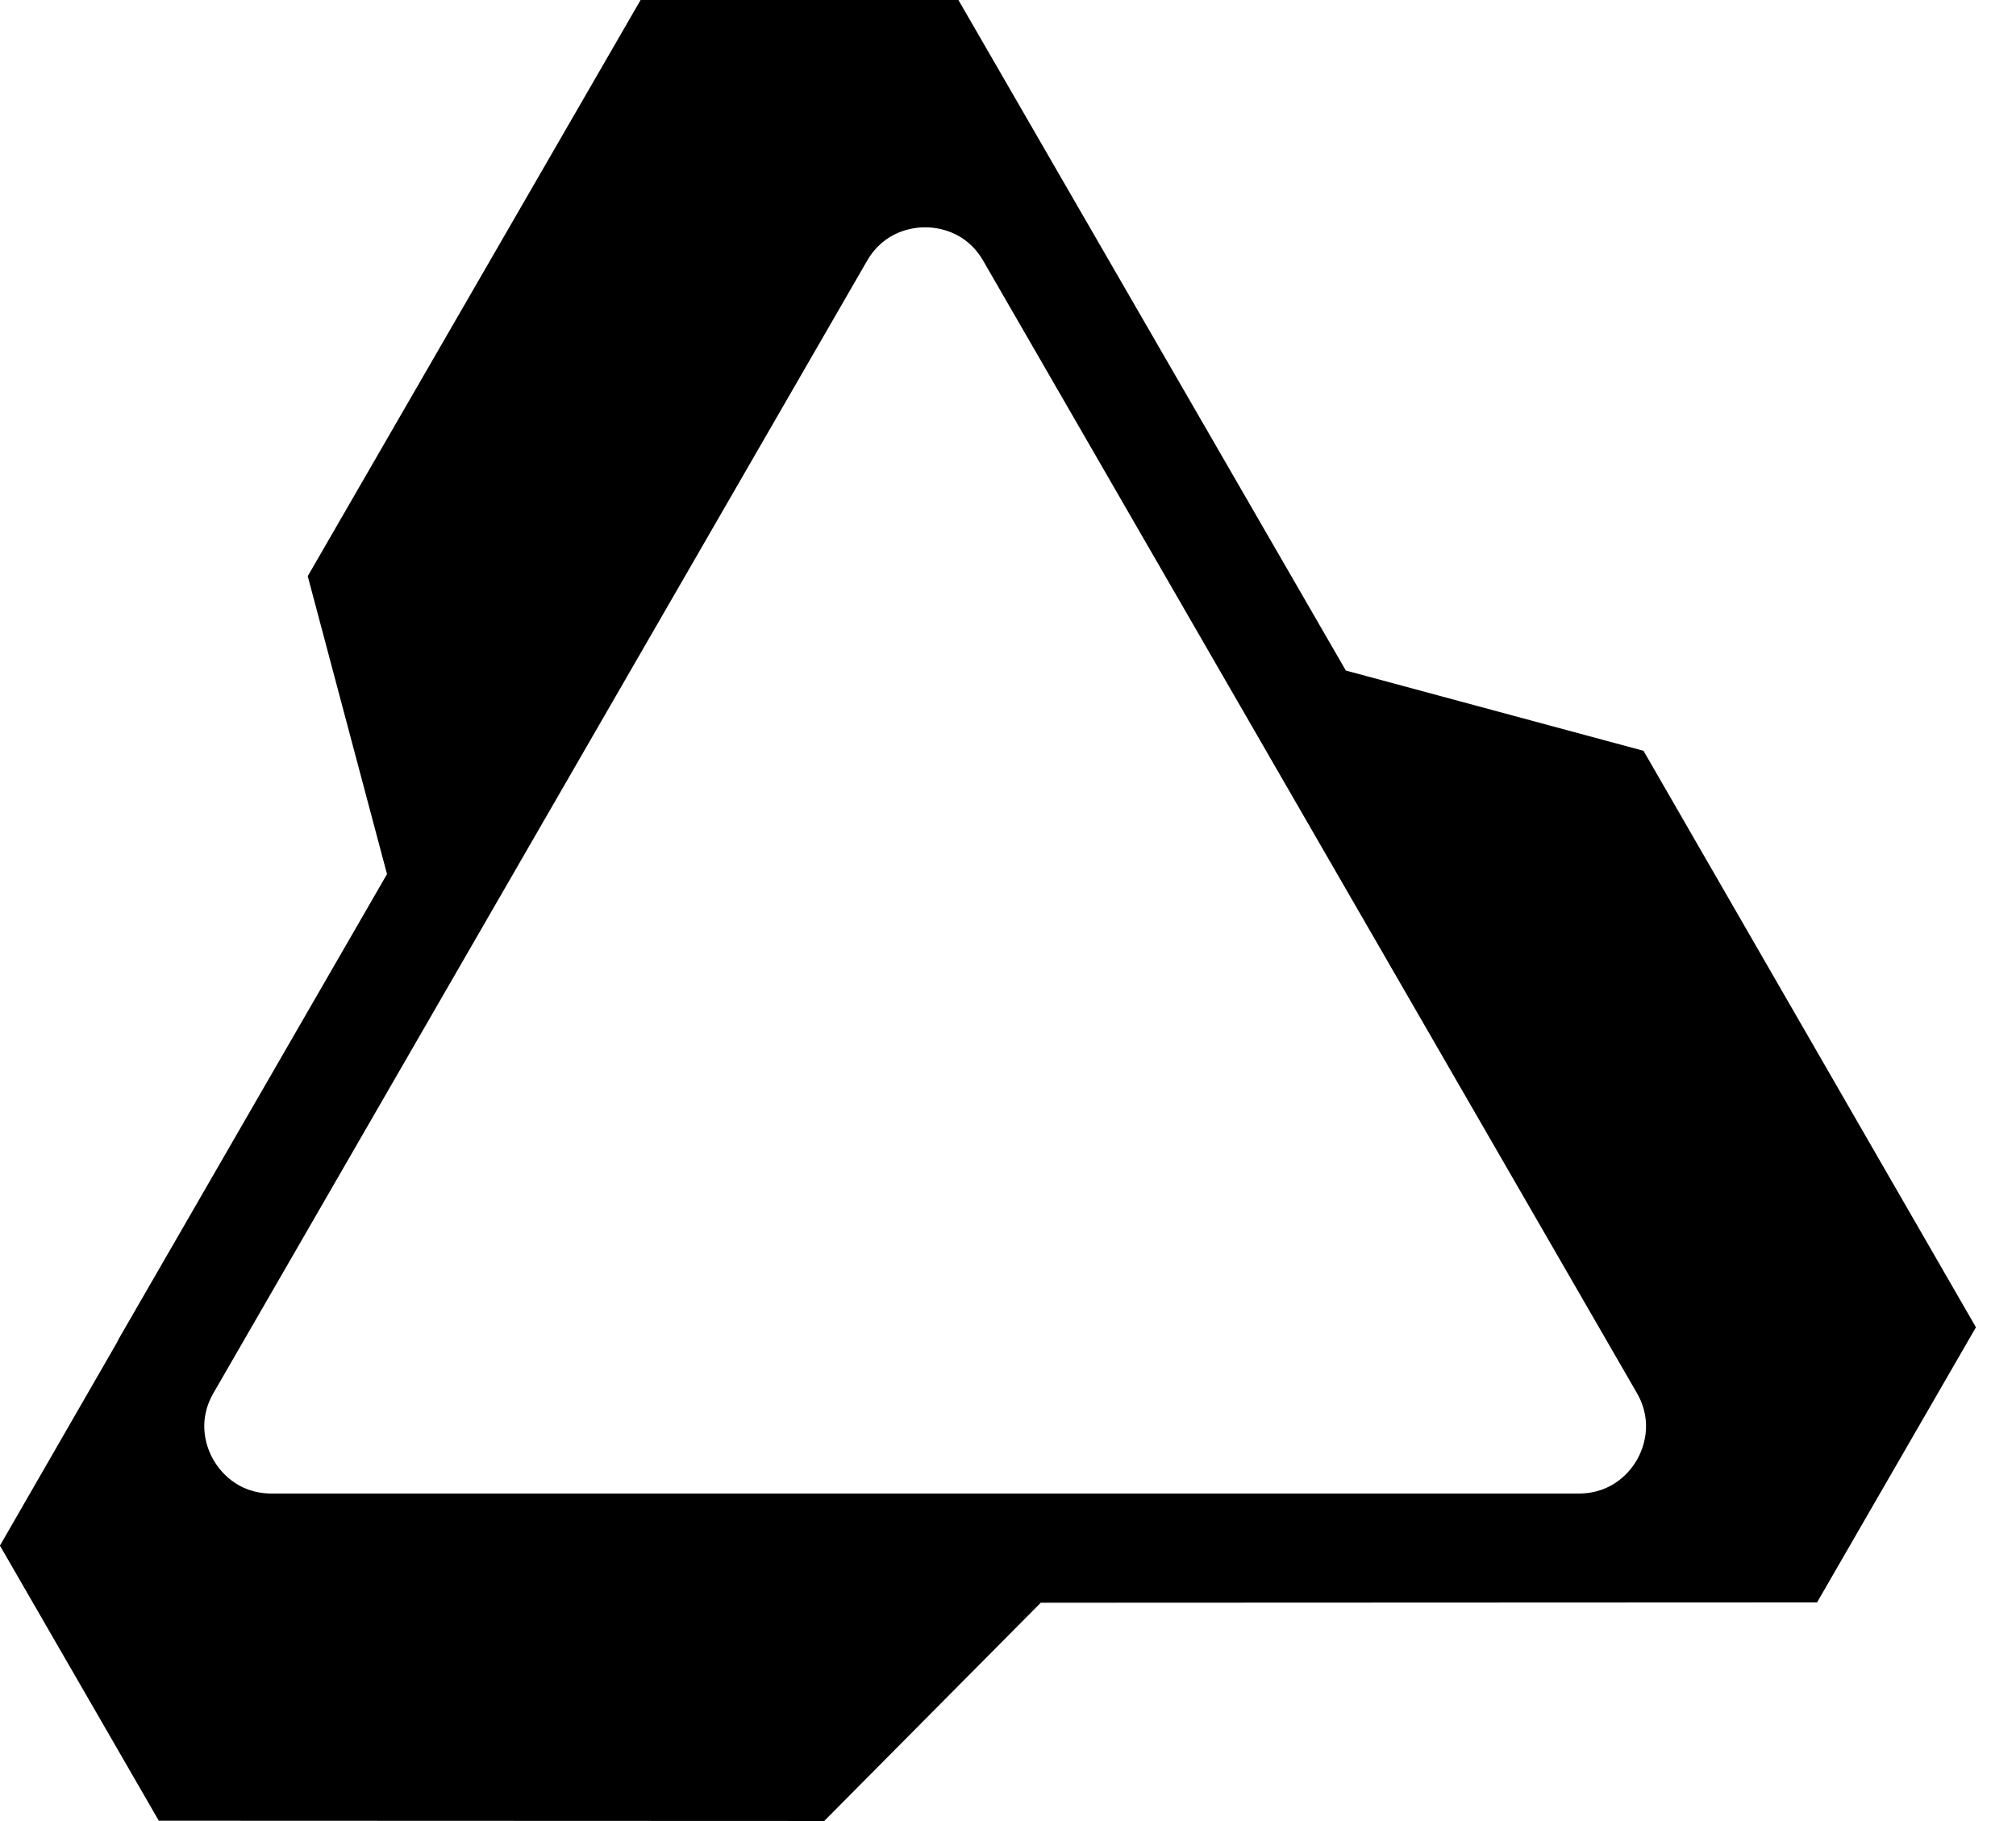<svg xmlns="http://www.w3.org/2000/svg" width="31" height="28" viewBox="0 0 31 28" fill="none"><path d="M20.695 10.31L14.737 -0.001H9.851L4.732 8.859L5.951 13.44L1.83 20.579C1.817 20.601 1.808 20.626 1.795 20.648L-0.001 23.765L2.442 27.995L12.674 27.999L16.004 24.643L27.941 24.638L30.384 20.408L25.272 11.544L20.695 10.31ZM14.226 22.964H4.175C3.639 22.964 3.373 22.604 3.283 22.449C3.193 22.293 3.014 21.883 3.283 21.418L8.308 12.714L13.333 4.01C13.602 3.545 14.047 3.495 14.226 3.495C14.405 3.495 14.851 3.545 15.119 4.01L20.144 12.714L25.17 21.418C25.438 21.883 25.259 22.293 25.17 22.449C25.08 22.604 24.814 22.964 24.277 22.964H14.226Z" fill="black"></path></svg>